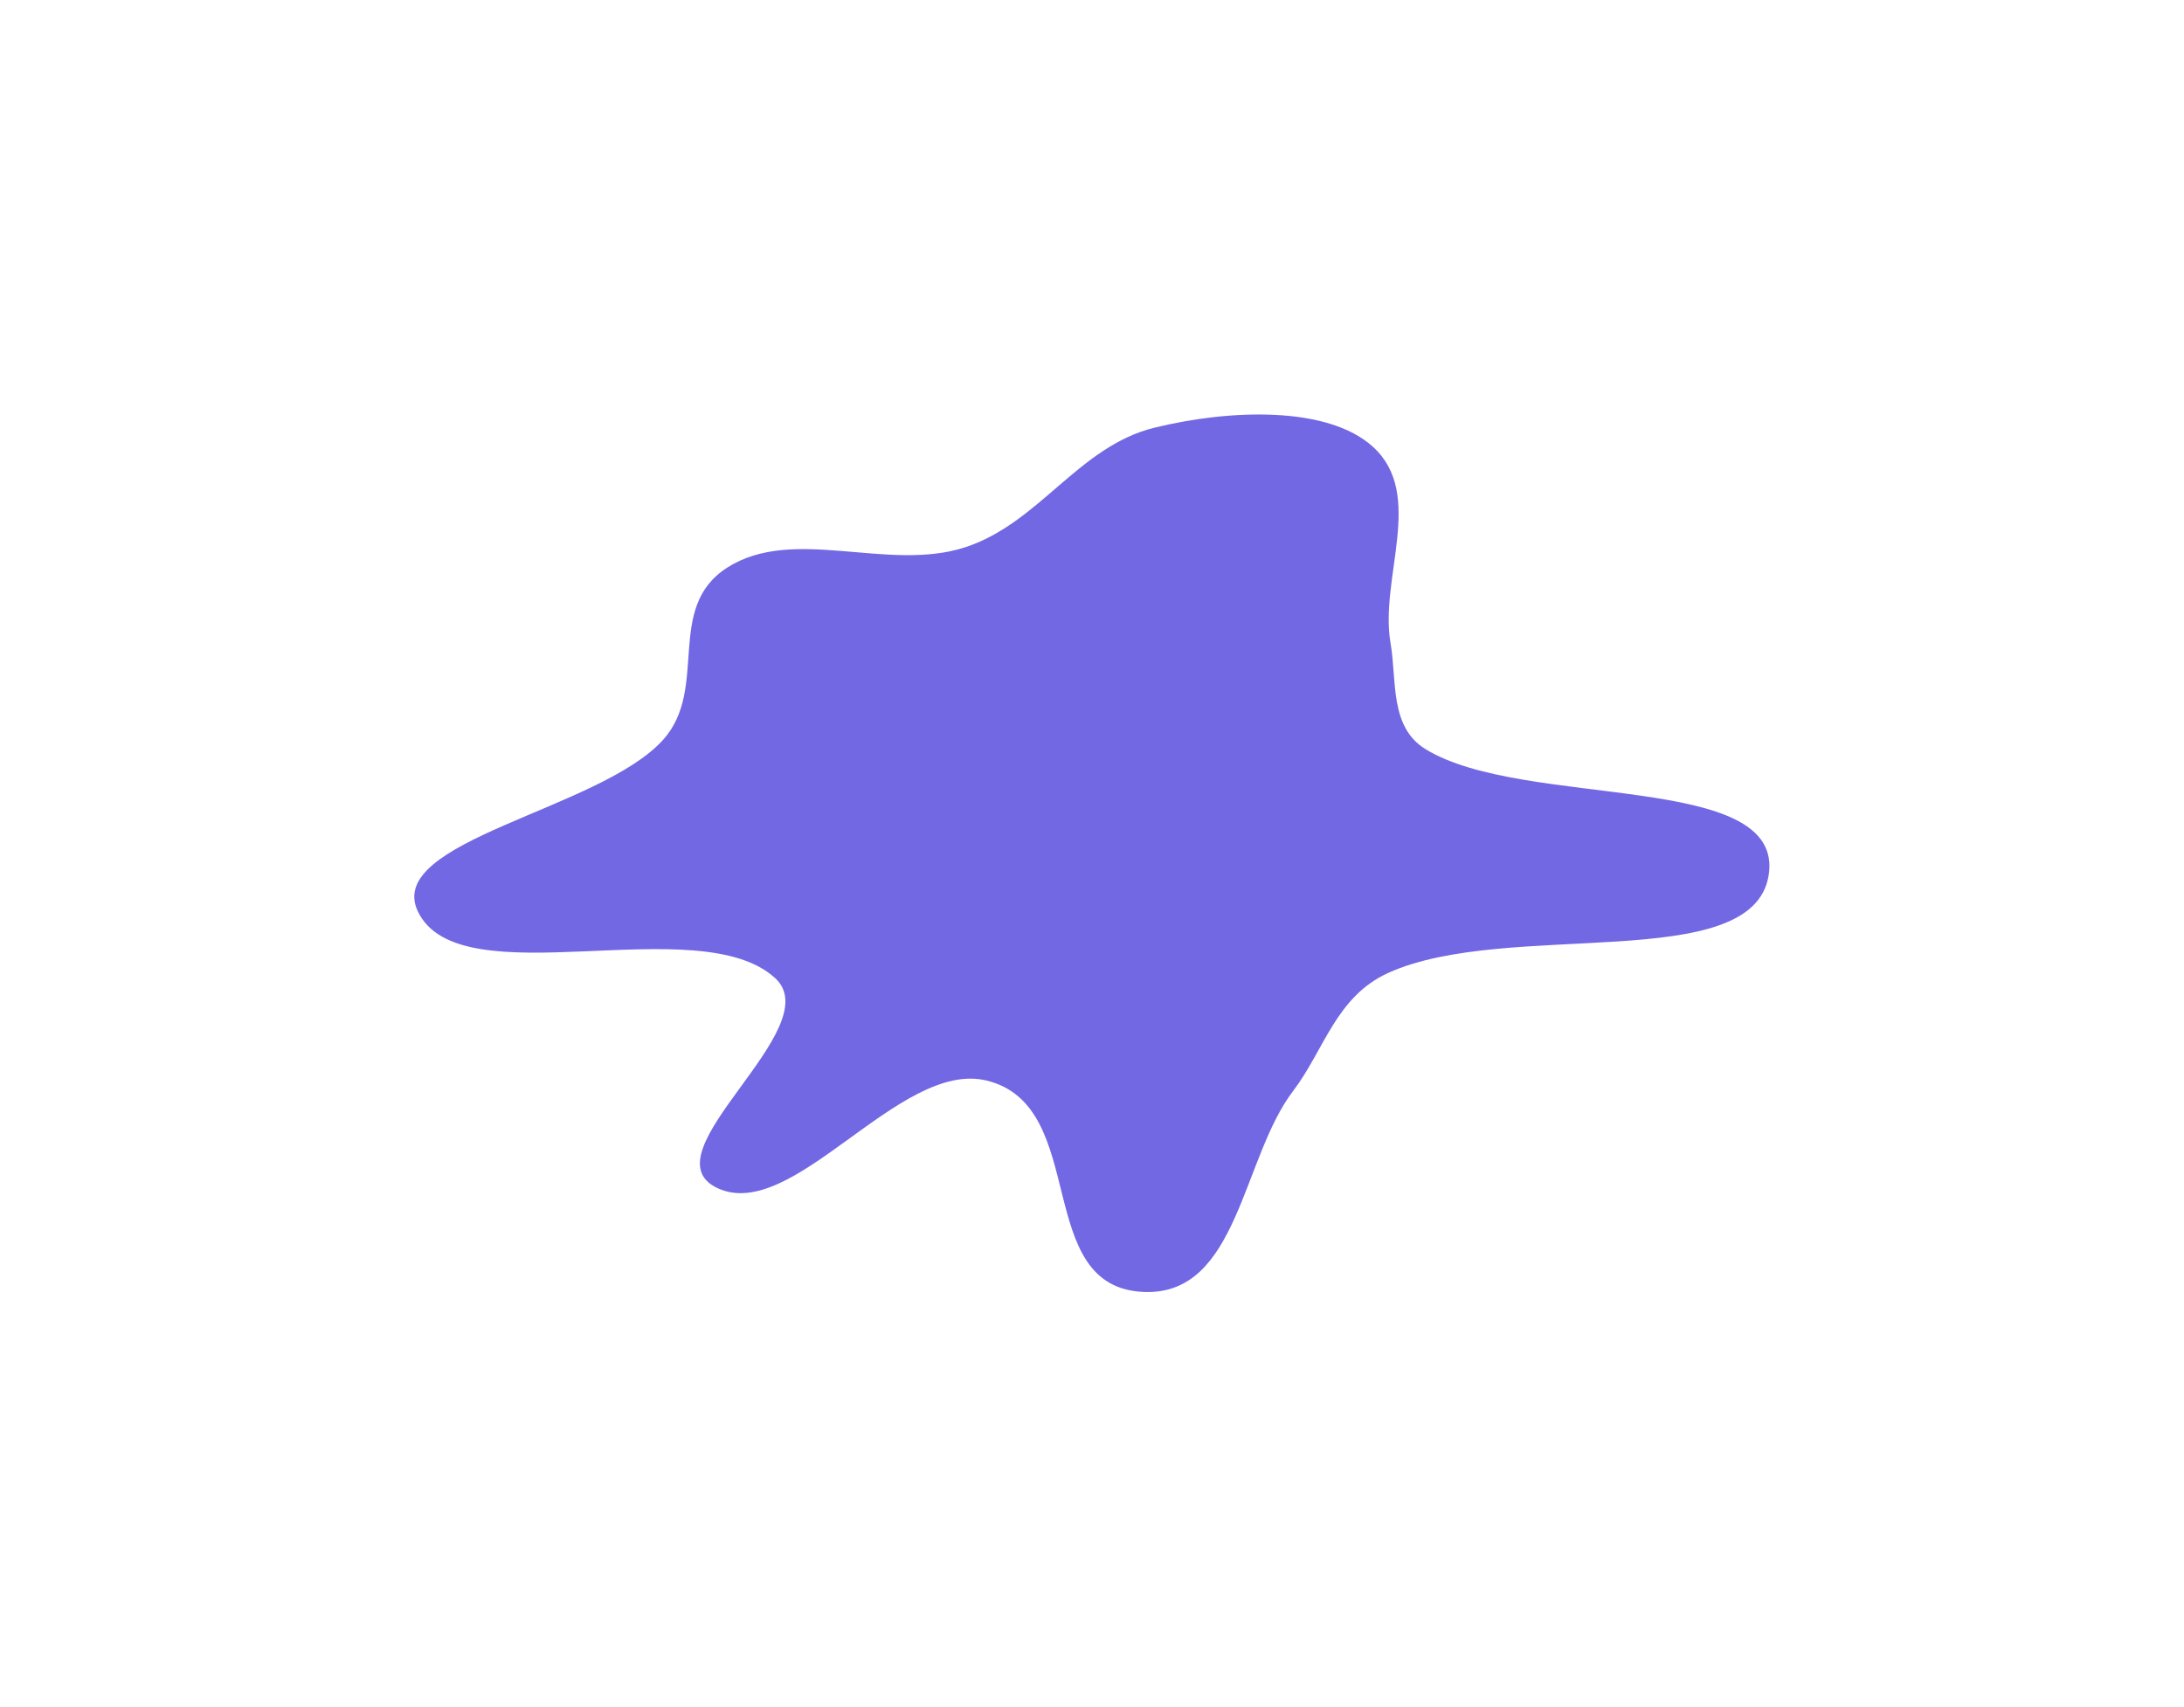 <?xml version="1.0" encoding="UTF-8"?> <svg xmlns="http://www.w3.org/2000/svg" width="2197" height="1717" viewBox="0 0 2197 1717" fill="none"><g filter="url(#filter0_f_102_3964)"><path fill-rule="evenodd" clip-rule="evenodd" d="M1433.96 753.572C1533.31 814.69 1796.73 774.858 1779.11 880.898C1762.42 981.302 1516.43 924.417 1396.53 978.69C1343.81 1002.56 1331.82 1056.89 1300.89 1097.38C1249.16 1165.09 1245.76 1302.86 1151.32 1299.68C1037.48 1295.84 1097.22 1112.5 992.472 1086.99C904.587 1065.59 797.376 1231.81 721.153 1194.91C648.529 1159.75 834.423 1034.51 779.901 984.087C703.107 913.071 462.073 1005.5 420.249 916.642C386.754 845.482 603.426 814.839 667.01 744.253C713.683 692.441 668.258 611.327 731.696 570.9C798.344 528.428 893.224 575.97 971.088 550.476C1045.71 526.044 1084.87 449.064 1161.2 430.278C1236.99 411.624 1335.7 408.049 1381.2 449.541C1433.88 497.581 1387.46 581.475 1398.83 646.962C1405.3 684.276 1397.55 731.177 1433.96 753.572Z" fill="#7268E4"></path></g><defs><filter id="filter0_f_102_3964" x="0.087" y="0.294" width="2196.53" height="1716.1" filterUnits="userSpaceOnUse" color-interpolation-filters="sRGB"><feFlood flood-opacity="0" result="BackgroundImageFix"></feFlood><feBlend mode="normal" in="SourceGraphic" in2="BackgroundImageFix" result="shape"></feBlend><feGaussianBlur stdDeviation="208.333" result="effect1_foregroundBlur_102_3964"></feGaussianBlur></filter></defs></svg> 